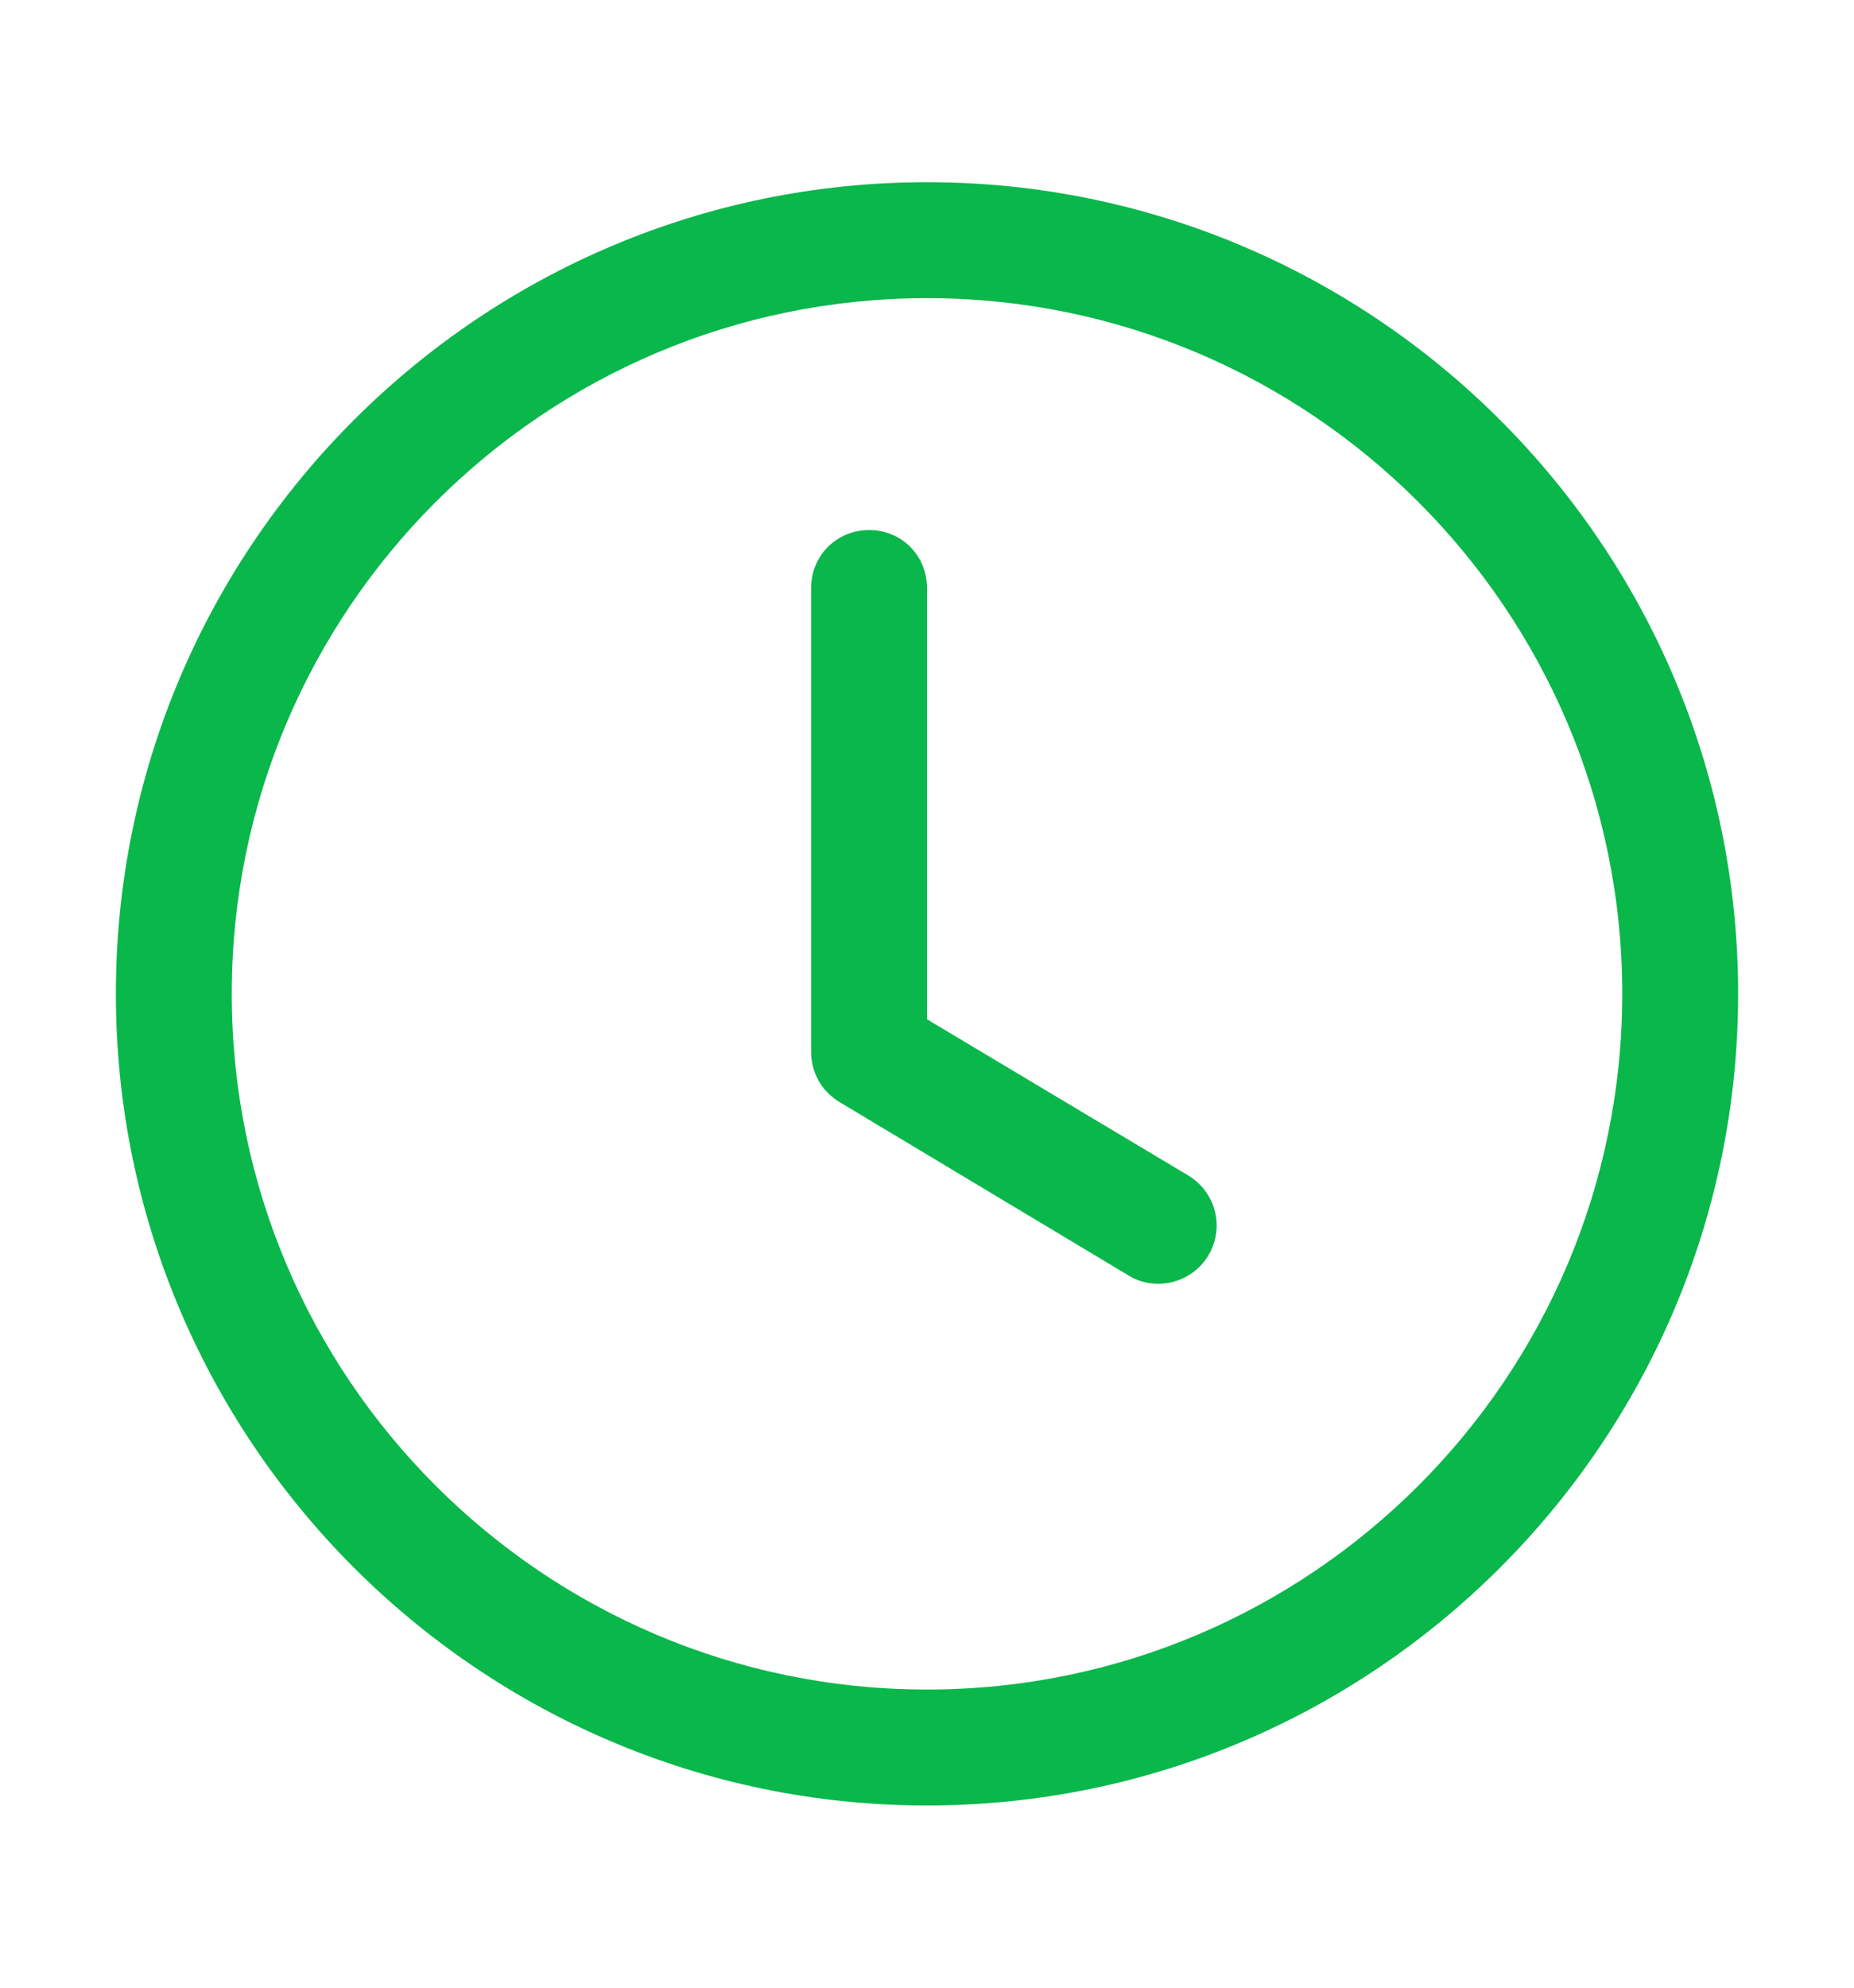 <?xml version="1.0" encoding="UTF-8"?> <svg xmlns="http://www.w3.org/2000/svg" width="14" height="15" viewBox="0 0 14 15" fill="none"><path d="M7 13.625C3.623 13.625 0.875 10.877 0.875 7.5C0.875 4.122 3.623 1.375 7 1.375C10.377 1.375 13.125 4.122 13.125 7.5C13.125 10.877 10.377 13.625 7 13.625ZM7 2.25C4.104 2.25 1.75 4.604 1.75 7.5C1.75 10.396 4.104 12.75 7 12.75C9.896 12.75 12.25 10.396 12.25 7.5C12.25 4.604 9.896 2.25 7 2.25Z" fill="#09B74B"></path><path d="M8.75 9.688C8.671 9.688 8.593 9.67 8.523 9.626L6.335 8.314C6.271 8.274 6.217 8.219 6.18 8.153C6.144 8.087 6.125 8.013 6.125 7.938V4.438C6.125 4.192 6.318 4 6.563 4C6.808 4 7 4.192 7 4.438V7.692L8.978 8.874C9.059 8.924 9.122 8.999 9.157 9.088C9.192 9.177 9.197 9.275 9.171 9.367C9.145 9.459 9.09 9.54 9.014 9.598C8.938 9.655 8.846 9.687 8.75 9.688Z" fill="#09B74B"></path></svg> 